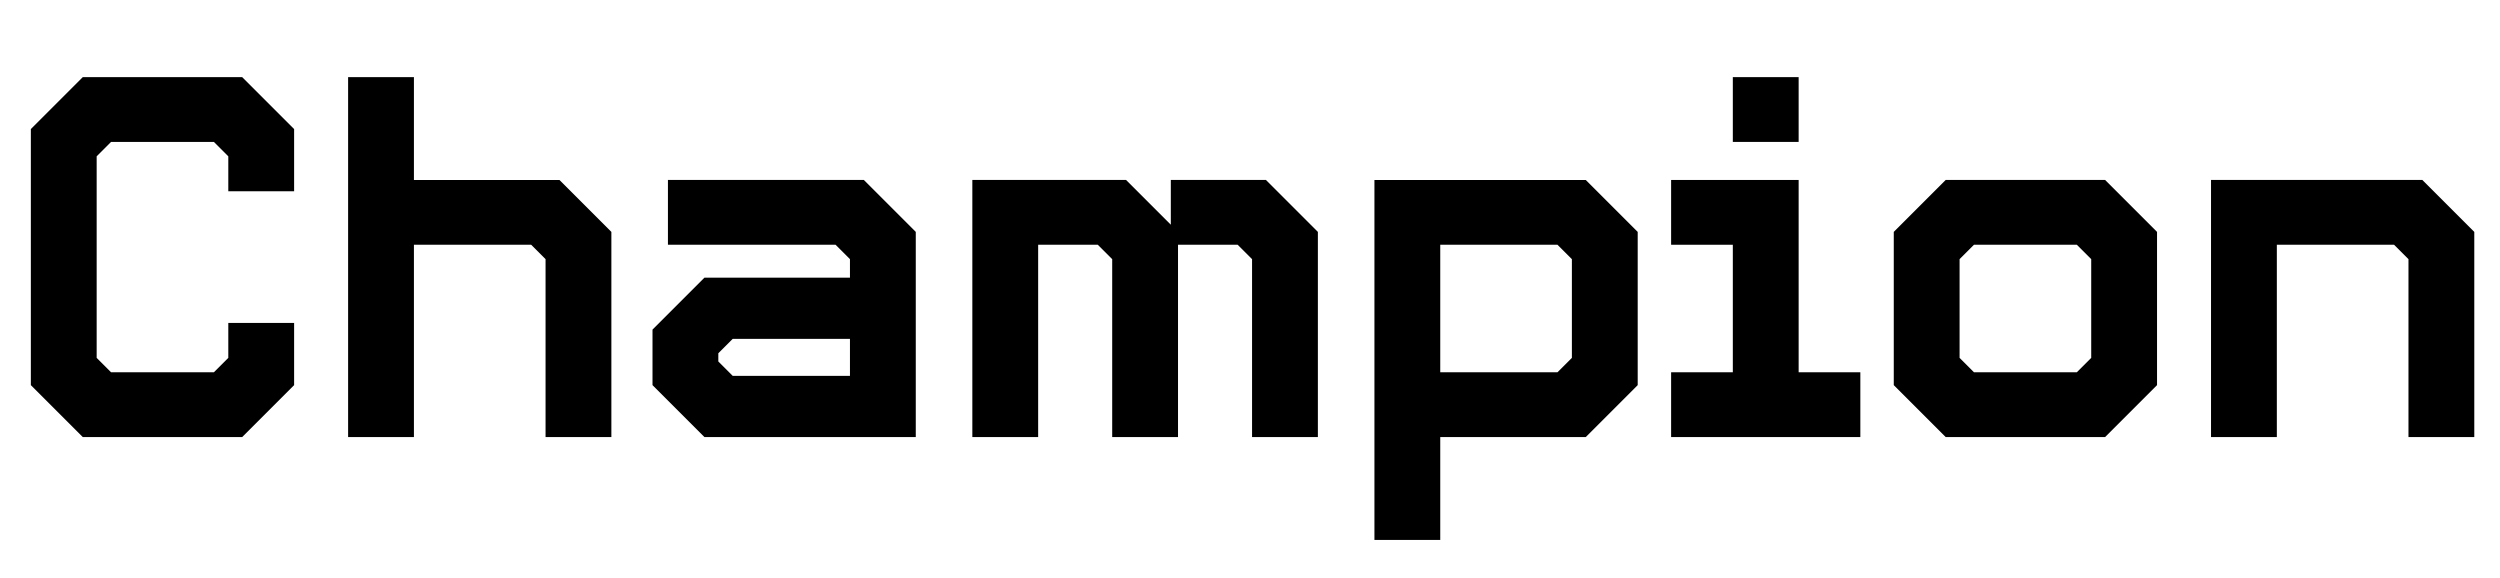 <?xml version="1.0" encoding="UTF-8"?><svg id="Layer_2" xmlns="http://www.w3.org/2000/svg" viewBox="0 0 291.72 67.5"><defs><style>.cls-1{stroke-width:0px;}</style></defs><g id="Layer_1-2"><path class="cls-1" d="M9.66,51l-6.06-6.06V15.06l6.06-6.06h18.6l6.06,6.06v7.26h-7.68v-4.08l-1.68-1.68h-12l-1.68,1.68v23.52l1.68,1.68h12l1.68-1.68v-4.08h7.68v7.26l-6.06,6.06H9.66Z"/><path class="cls-1" d="M63.66,51v-20.76l-1.68-1.68h-13.68v22.44h-7.68V9h7.68v12h16.98l6.06,6.06v23.94h-7.68Z"/><path class="cls-1" d="M82.2,51l-6.06-6.06v-6.48l6.06-6.06h16.98v-2.16l-1.68-1.68h-19.56v-7.56h22.86l6.06,6.06v23.94h-24.66ZM99.18,39.54h-13.68l-1.68,1.68v.96l1.68,1.68h13.68v-4.32Z"/><path class="cls-1" d="M146.1,51v-20.76l-1.68-1.68h-6.96v22.44h-7.68v-20.76l-1.68-1.68h-6.96v22.44h-7.68v-30h17.94l5.22,5.22v-5.22h11.1l6.06,6.06v23.94h-7.68Z"/><path class="cls-1" d="M168.06,51v12h-7.68V21h24.66l6.06,6.06v17.88l-6.06,6.06h-16.98ZM183.42,30.24l-1.68-1.68h-13.68v14.88h13.68l1.68-1.68v-11.52Z"/><path class="cls-1" d="M195,51v-7.56h7.2v-14.88h-7.2v-7.56h14.88v22.44h7.2v7.56h-22.08ZM202.2,16.56v-7.56h7.68v7.56h-7.68Z"/><path class="cls-1" d="M227.04,51l-6.06-6.06v-17.88l6.06-6.06h18.6l6.06,6.06v17.88l-6.06,6.06h-18.6ZM244.02,30.24l-1.68-1.68h-12l-1.68,1.68v11.52l1.68,1.68h12l1.68-1.68v-11.52Z"/><path class="cls-1" d="M281.04,51v-20.76l-1.68-1.68h-13.68v22.44h-7.68v-30h24.66l6.06,6.06v23.94h-7.68Z"/></g></svg>